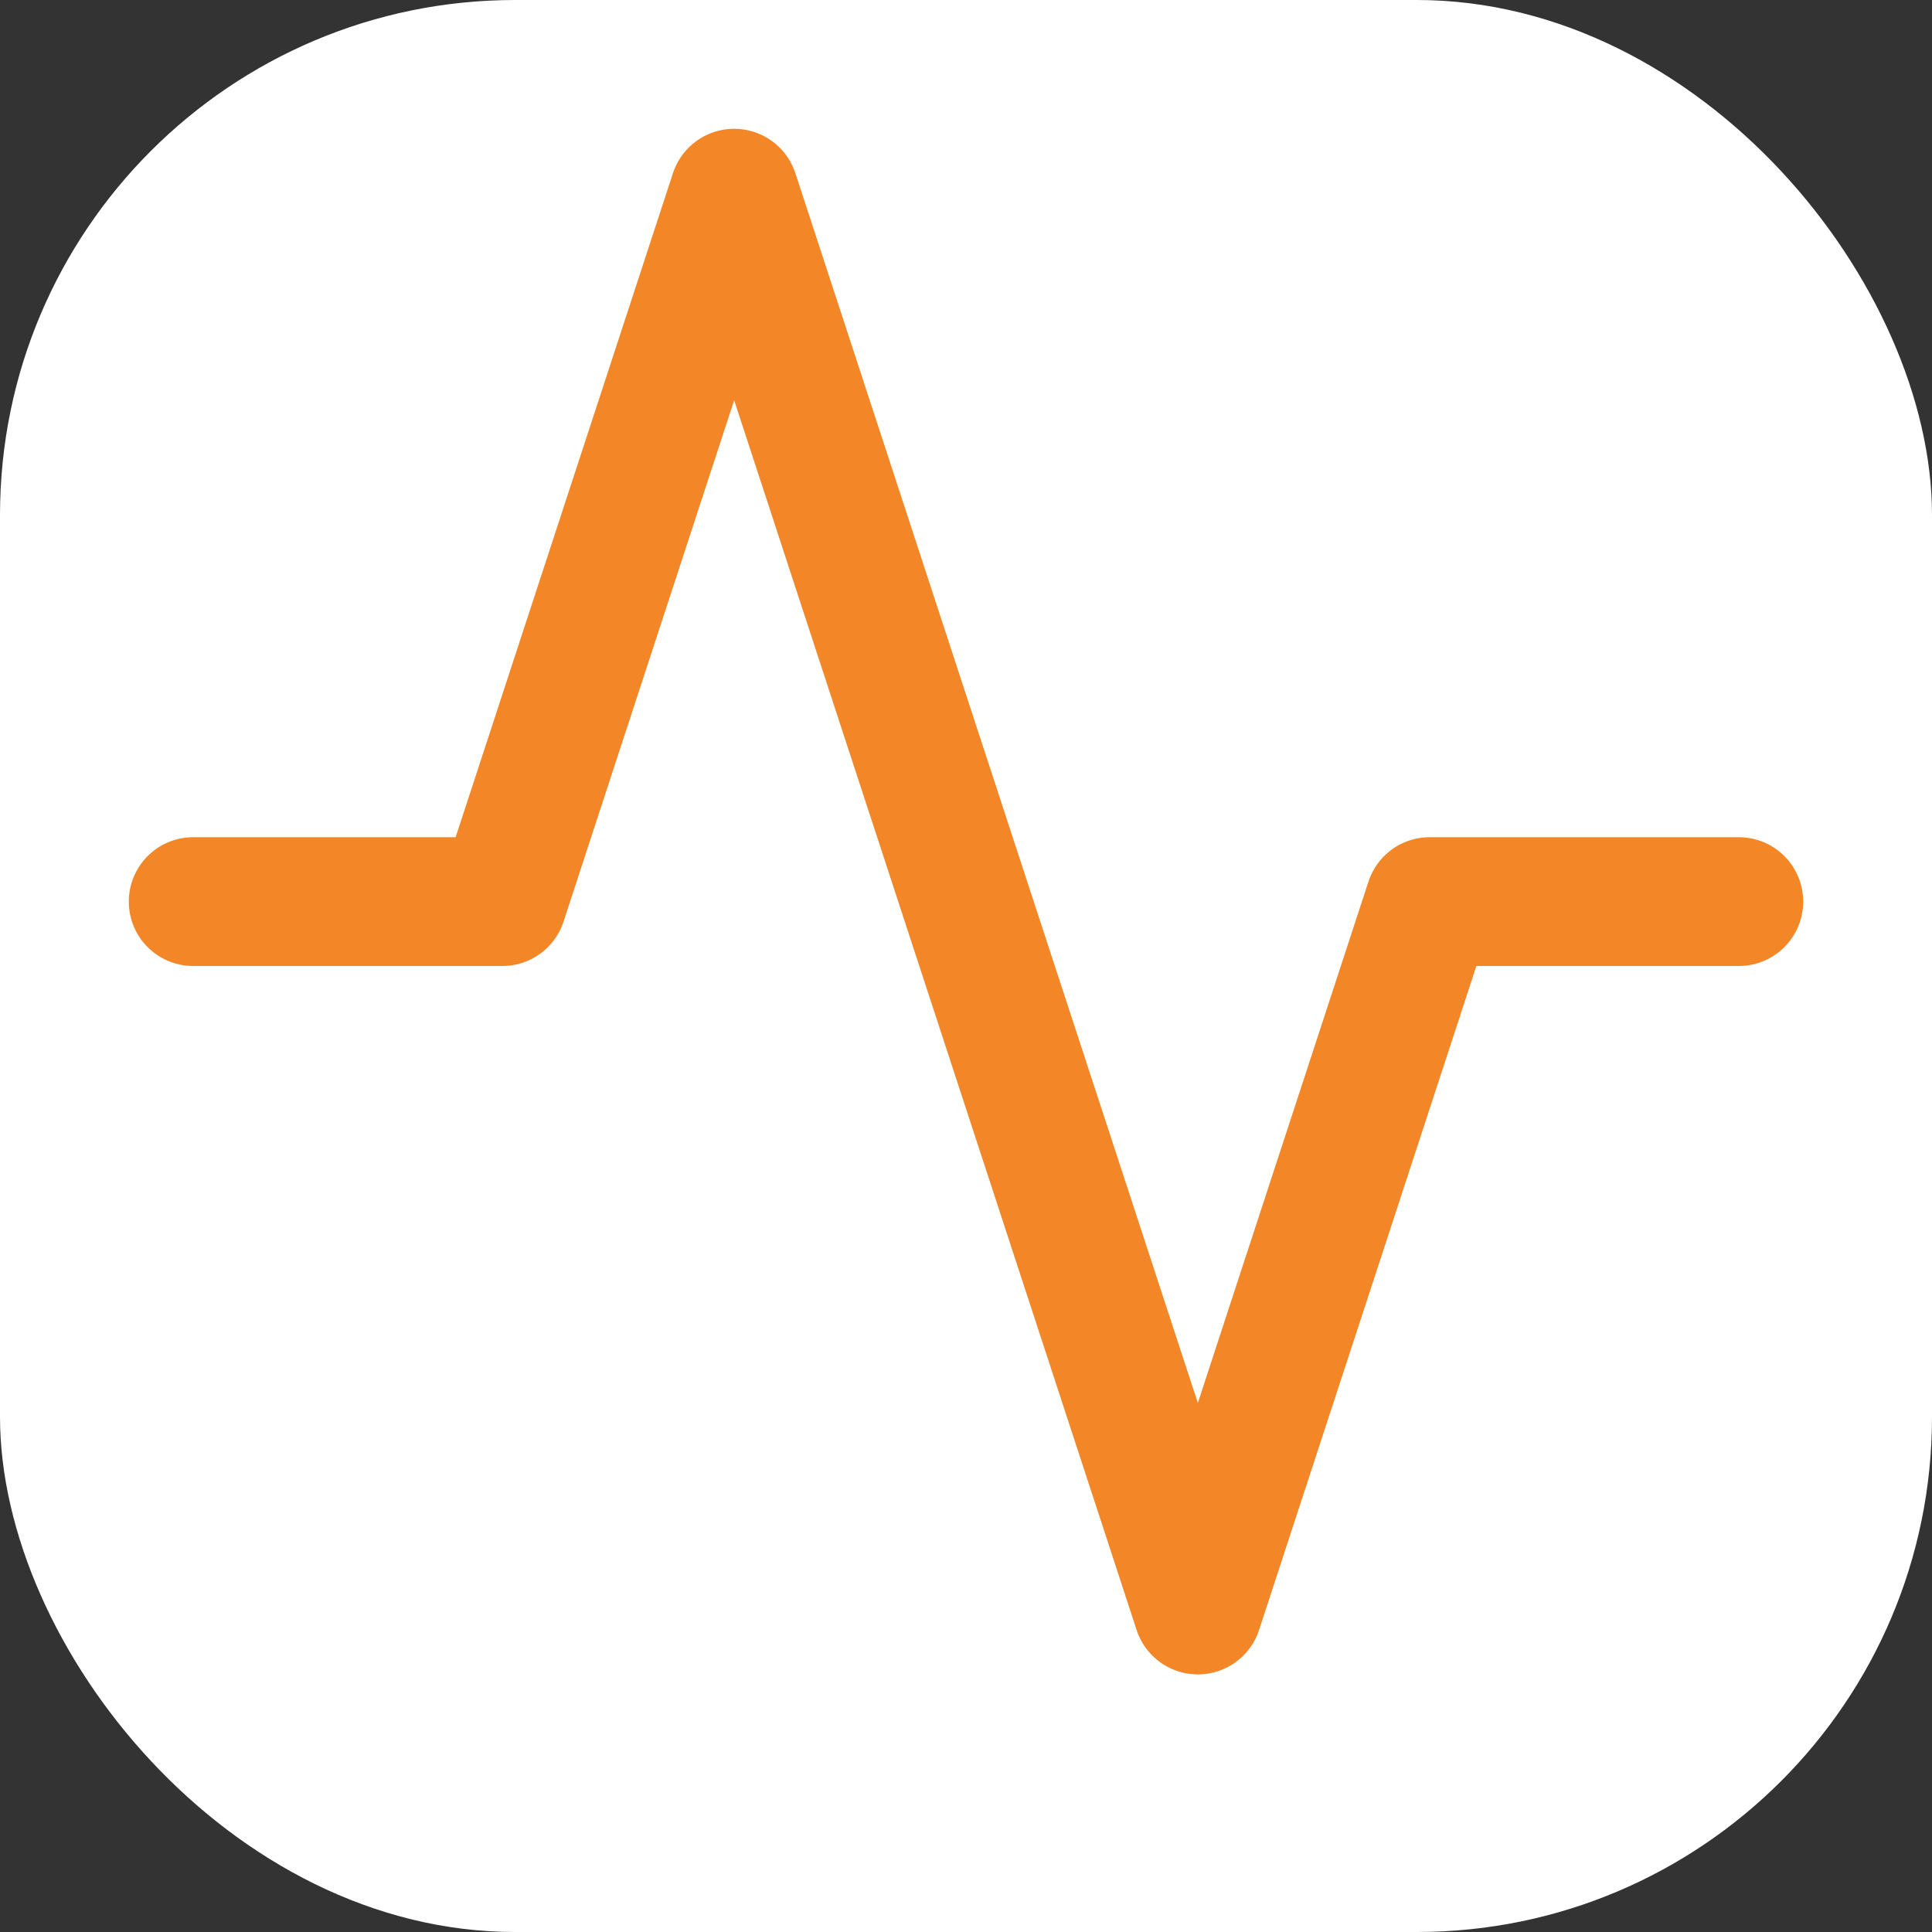 <svg width="30" height="30" viewBox="0 0 30 30" fill="none" xmlns="http://www.w3.org/2000/svg">
<rect x="0" y="0" width="30" height="30" fill="#333333" stroke="none"/>
<rect width="30" height="30" rx="8" fill="white"/>
<path d="M27 14H22.2L18.6 25L11.4 3L7.8 14H3" stroke="#F38627" stroke-width="2" stroke-linecap="round" stroke-linejoin="round"/>
</svg>
